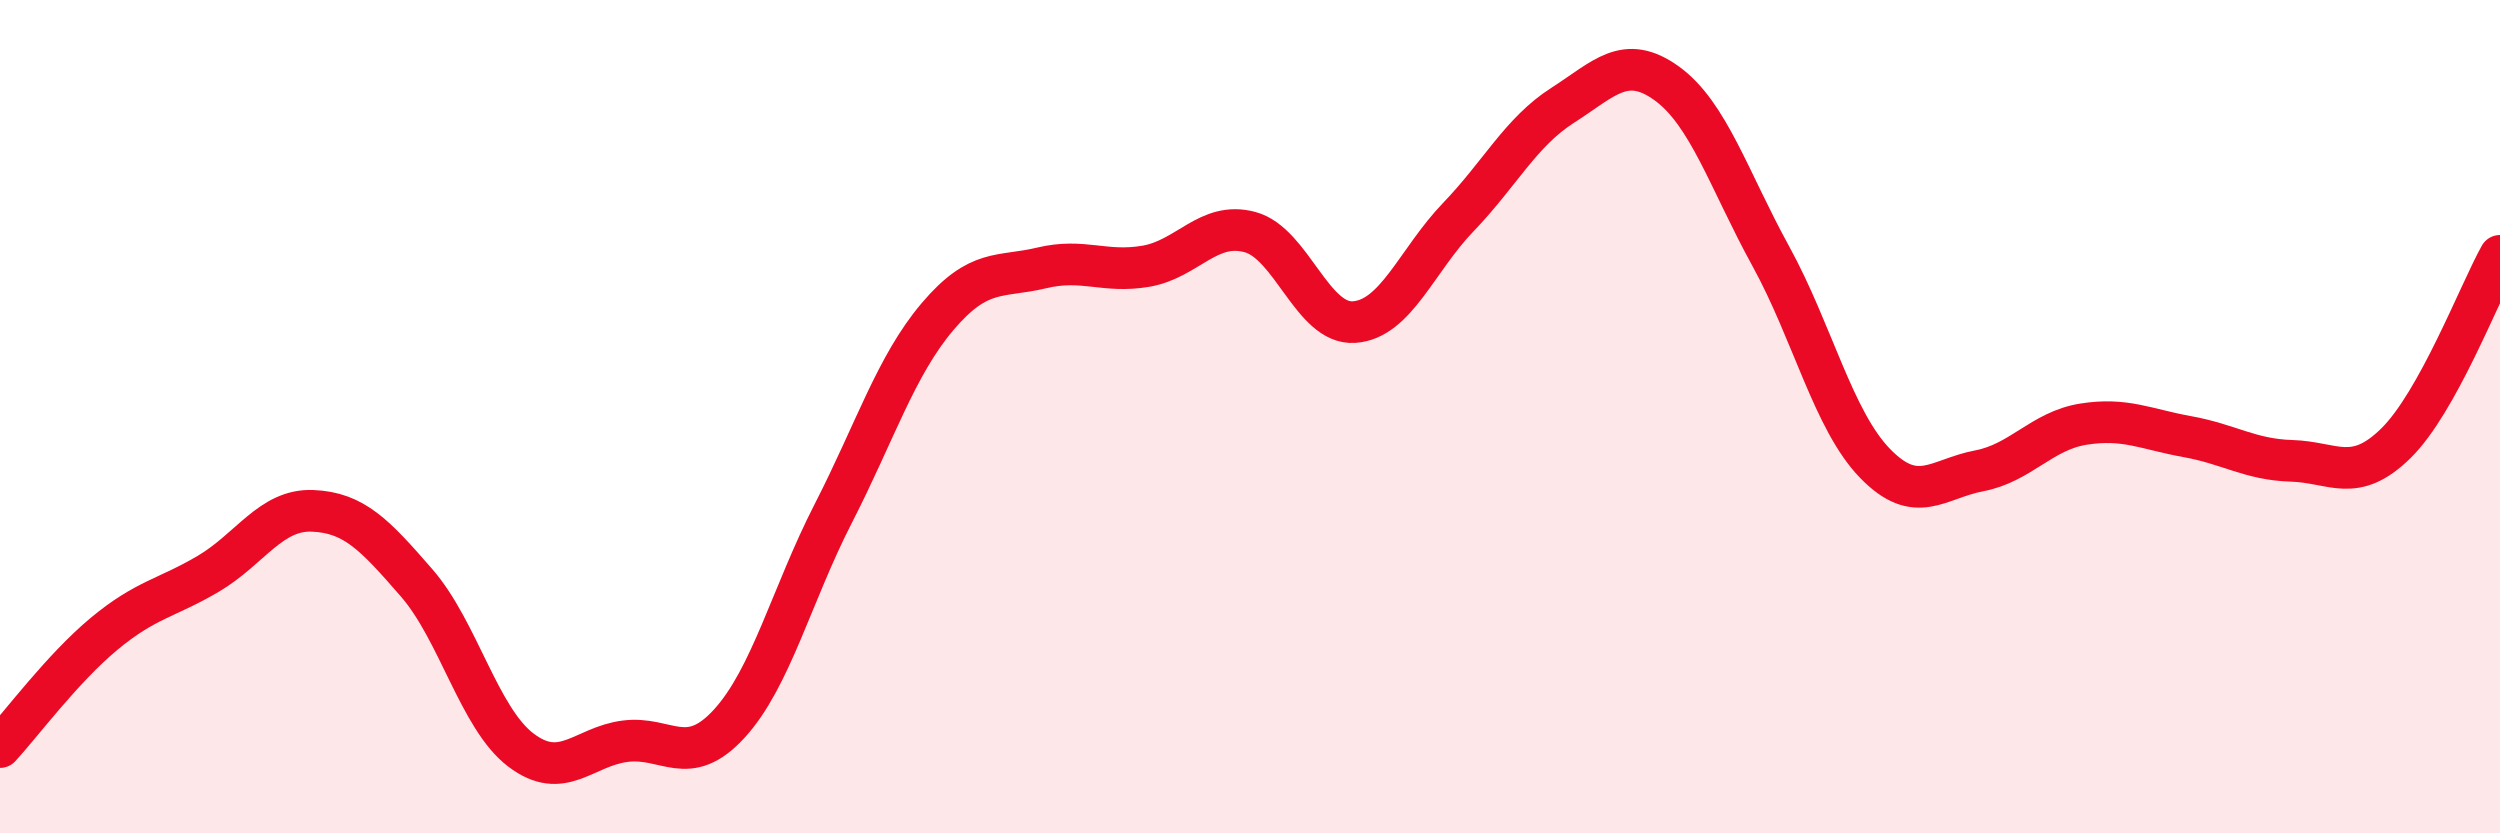 
    <svg width="60" height="20" viewBox="0 0 60 20" xmlns="http://www.w3.org/2000/svg">
      <path
        d="M 0,17.93 C 0.5,17.39 1.5,16.04 2.5,15.21 C 3.5,14.38 4,14.36 5,13.77 C 6,13.18 6.5,12.22 7.5,12.26 C 8.5,12.3 9,12.84 10,13.99 C 11,15.14 11.5,17.24 12.5,18 C 13.5,18.76 14,17.92 15,17.79 C 16,17.66 16.5,18.46 17.5,17.37 C 18.5,16.28 19,14.27 20,12.32 C 21,10.37 21.5,8.78 22.5,7.6 C 23.5,6.42 24,6.67 25,6.43 C 26,6.19 26.5,6.56 27.5,6.39 C 28.5,6.22 29,5.3 30,5.57 C 31,5.84 31.5,7.8 32.5,7.73 C 33.5,7.66 34,6.25 35,5.21 C 36,4.17 36.5,3.17 37.5,2.53 C 38.5,1.89 39,1.28 40,2 C 41,2.72 41.5,4.33 42.5,6.15 C 43.5,7.97 44,10.09 45,11.12 C 46,12.15 46.5,11.49 47.5,11.3 C 48.5,11.11 49,10.34 50,10.18 C 51,10.02 51.5,10.3 52.5,10.48 C 53.5,10.66 54,11.03 55,11.06 C 56,11.09 56.5,11.62 57.5,10.64 C 58.5,9.66 59.5,7.04 60,6.14L60 20L0 20Z"
        fill="#EB0A25"
        opacity="0.1"
        stroke-linecap="round"
        stroke-linejoin="round"
      />
      <path
        d="M 0,17.93 C 0.5,17.39 1.5,16.04 2.5,15.21 C 3.5,14.38 4,14.36 5,13.77 C 6,13.18 6.5,12.22 7.5,12.26 C 8.5,12.3 9,12.84 10,13.99 C 11,15.14 11.5,17.24 12.5,18 C 13.5,18.76 14,17.92 15,17.79 C 16,17.66 16.5,18.46 17.5,17.37 C 18.5,16.28 19,14.27 20,12.32 C 21,10.37 21.5,8.78 22.5,7.6 C 23.5,6.42 24,6.67 25,6.43 C 26,6.19 26.5,6.56 27.5,6.39 C 28.5,6.22 29,5.3 30,5.57 C 31,5.84 31.5,7.8 32.5,7.73 C 33.5,7.66 34,6.25 35,5.21 C 36,4.17 36.5,3.17 37.5,2.53 C 38.5,1.89 39,1.28 40,2 C 41,2.72 41.5,4.33 42.5,6.15 C 43.5,7.97 44,10.09 45,11.12 C 46,12.15 46.5,11.49 47.5,11.3 C 48.5,11.11 49,10.34 50,10.18 C 51,10.02 51.5,10.3 52.5,10.48 C 53.5,10.66 54,11.03 55,11.06 C 56,11.09 56.5,11.62 57.5,10.64 C 58.5,9.66 59.5,7.04 60,6.14"
        stroke="#EB0A25"
        stroke-width="1"
        fill="none"
        stroke-linecap="round"
        stroke-linejoin="round"
      />
    </svg>
  